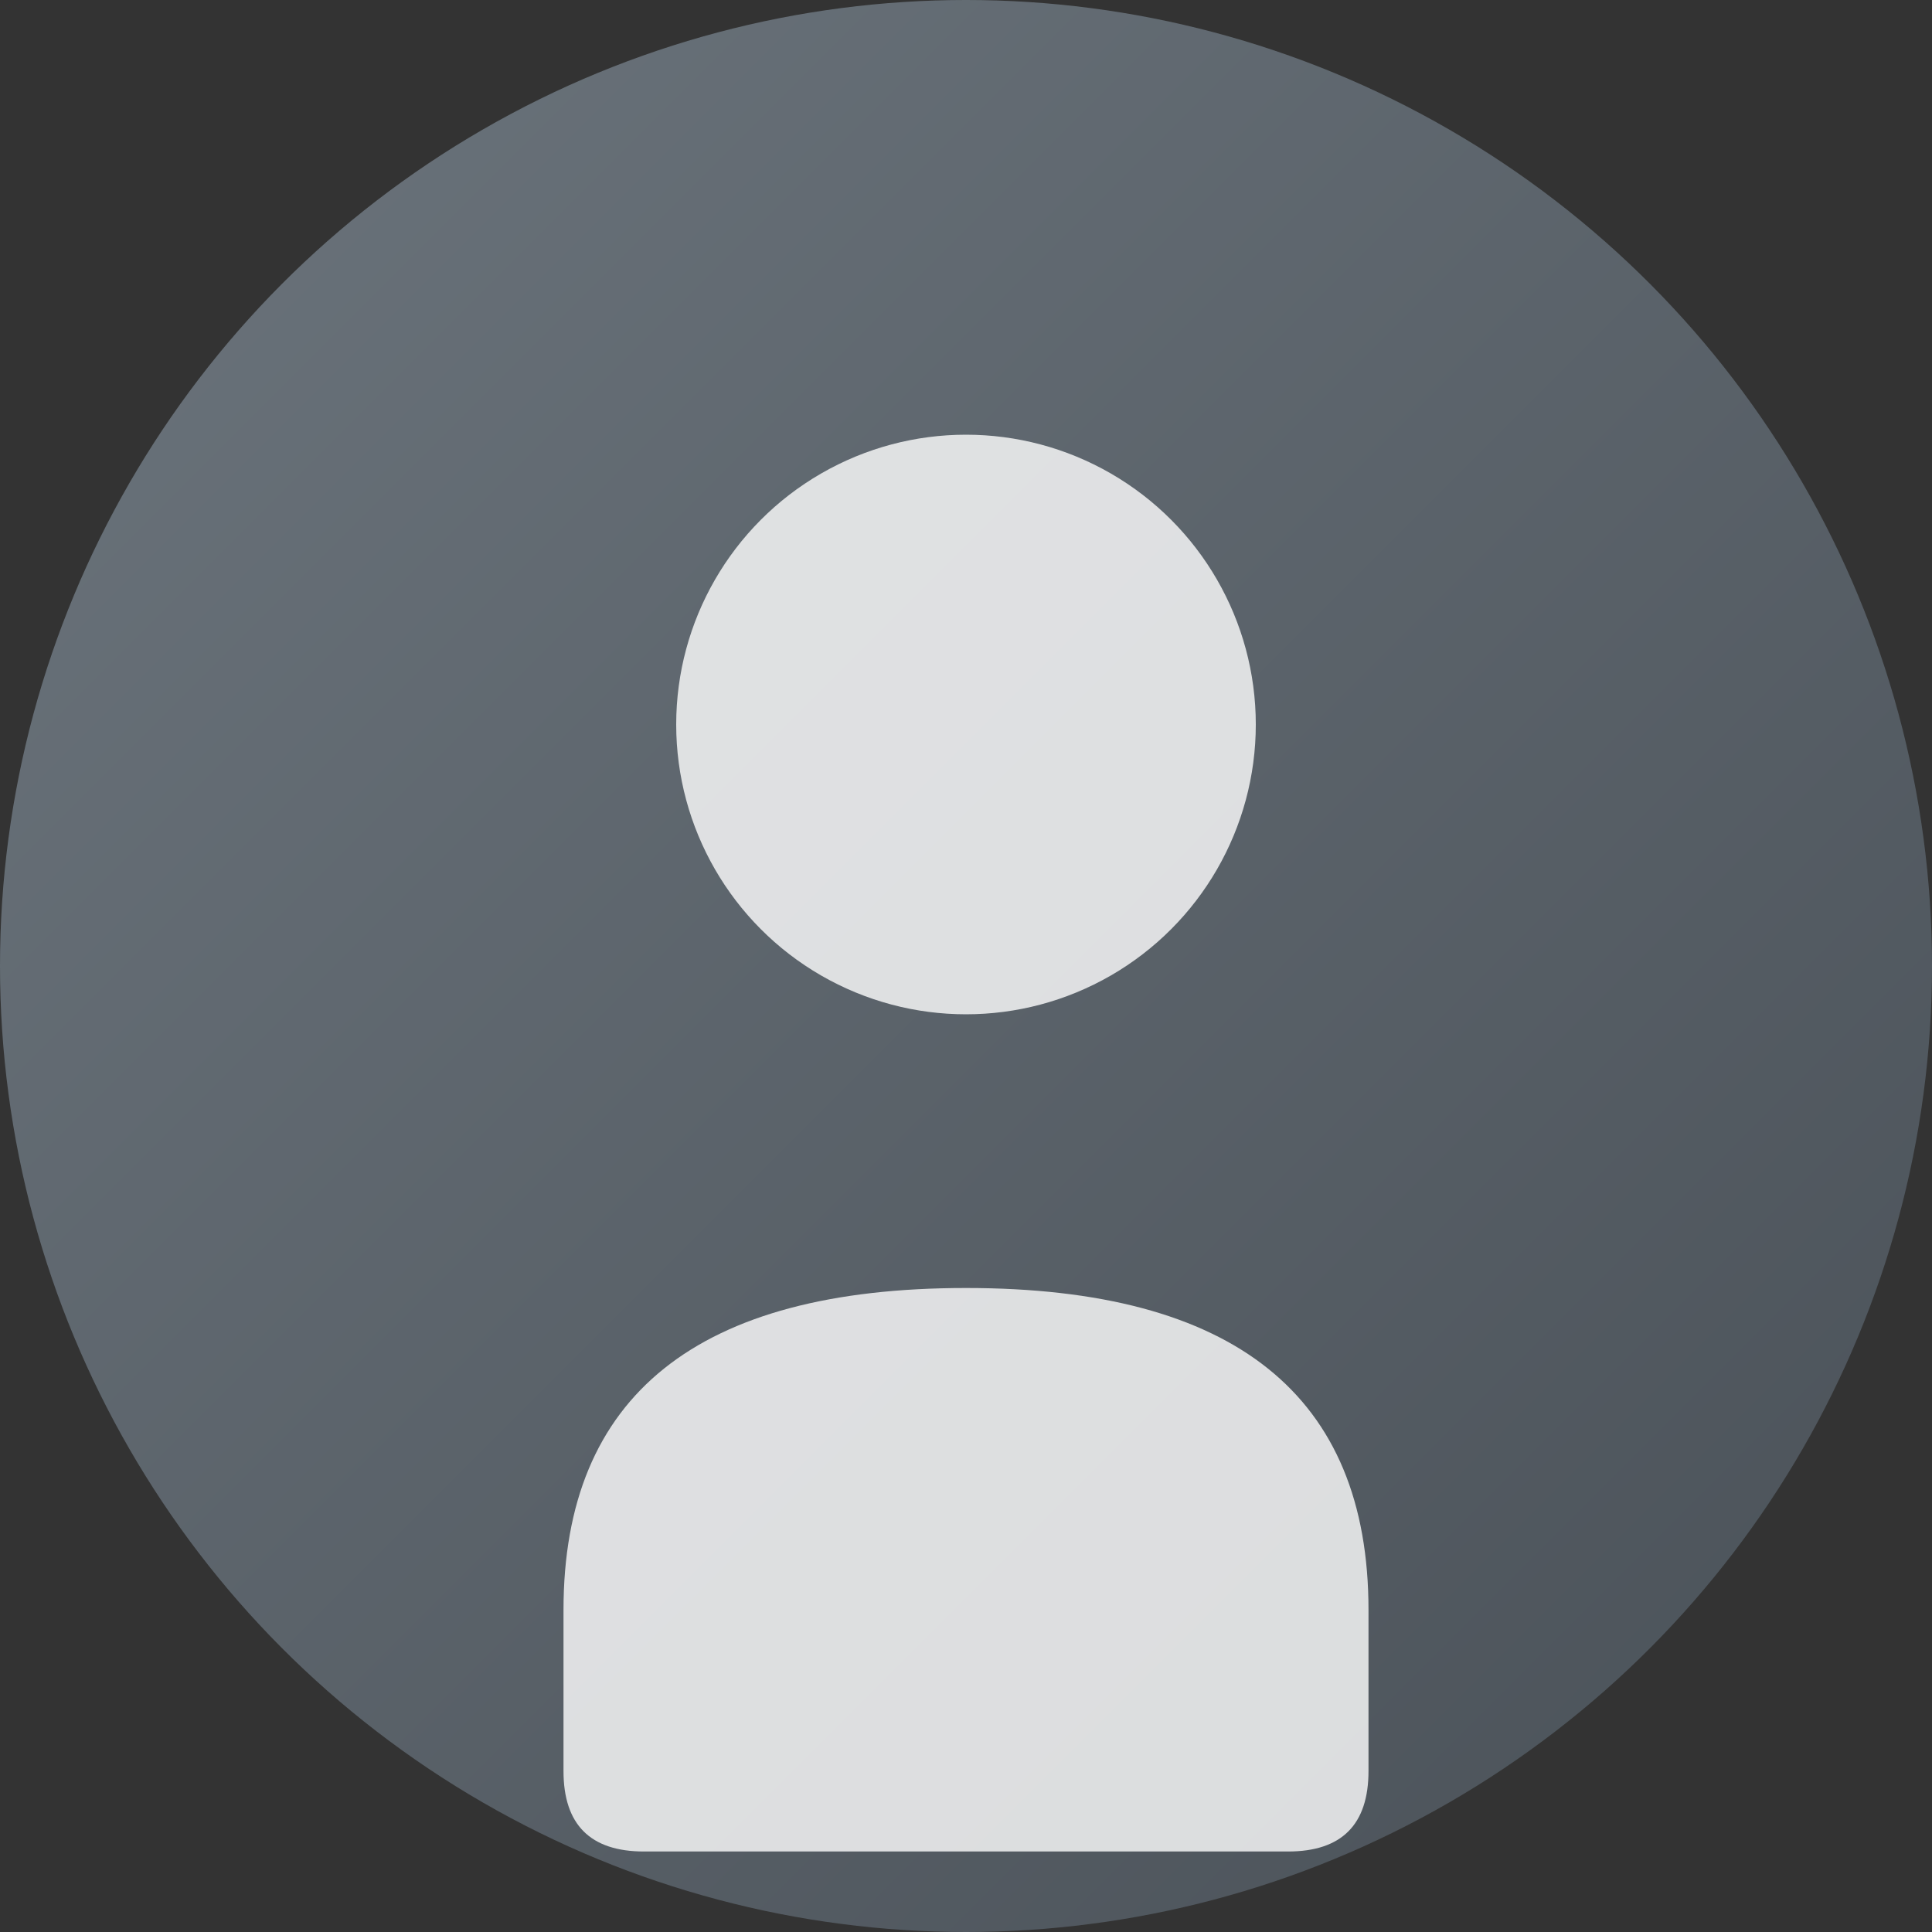 <svg width="120" height="120" viewBox="0 0 120 120" xmlns="http://www.w3.org/2000/svg">
    <rect x="0" y="0" width="120" height="120" fill="#333333" stroke="none"/>
    <defs>
        <linearGradient id="avatarGrad" x1="0%" y1="0%" x2="100%" y2="100%">
            <stop offset="0%" style="stop-color:#6c757d;stop-opacity:1" />
            <stop offset="100%" style="stop-color:#495057;stop-opacity:1" />
        </linearGradient>
    </defs>
    
    <!-- Background circle -->
    <circle cx="60" cy="60" r="60" fill="url(#avatarGrad)"/>
    
    <!-- Person icon -->
    <!-- Head -->
    <circle cx="60" cy="45" r="18" fill="#ffffff" opacity="0.8"/>
    
    <!-- Body -->
    <path d="M35 100 Q35 80 60 80 Q85 80 85 100 L85 110 Q85 115 80 115 L40 115 Q35 115 35 110 Z" fill="#ffffff" opacity="0.8"/>
</svg>
